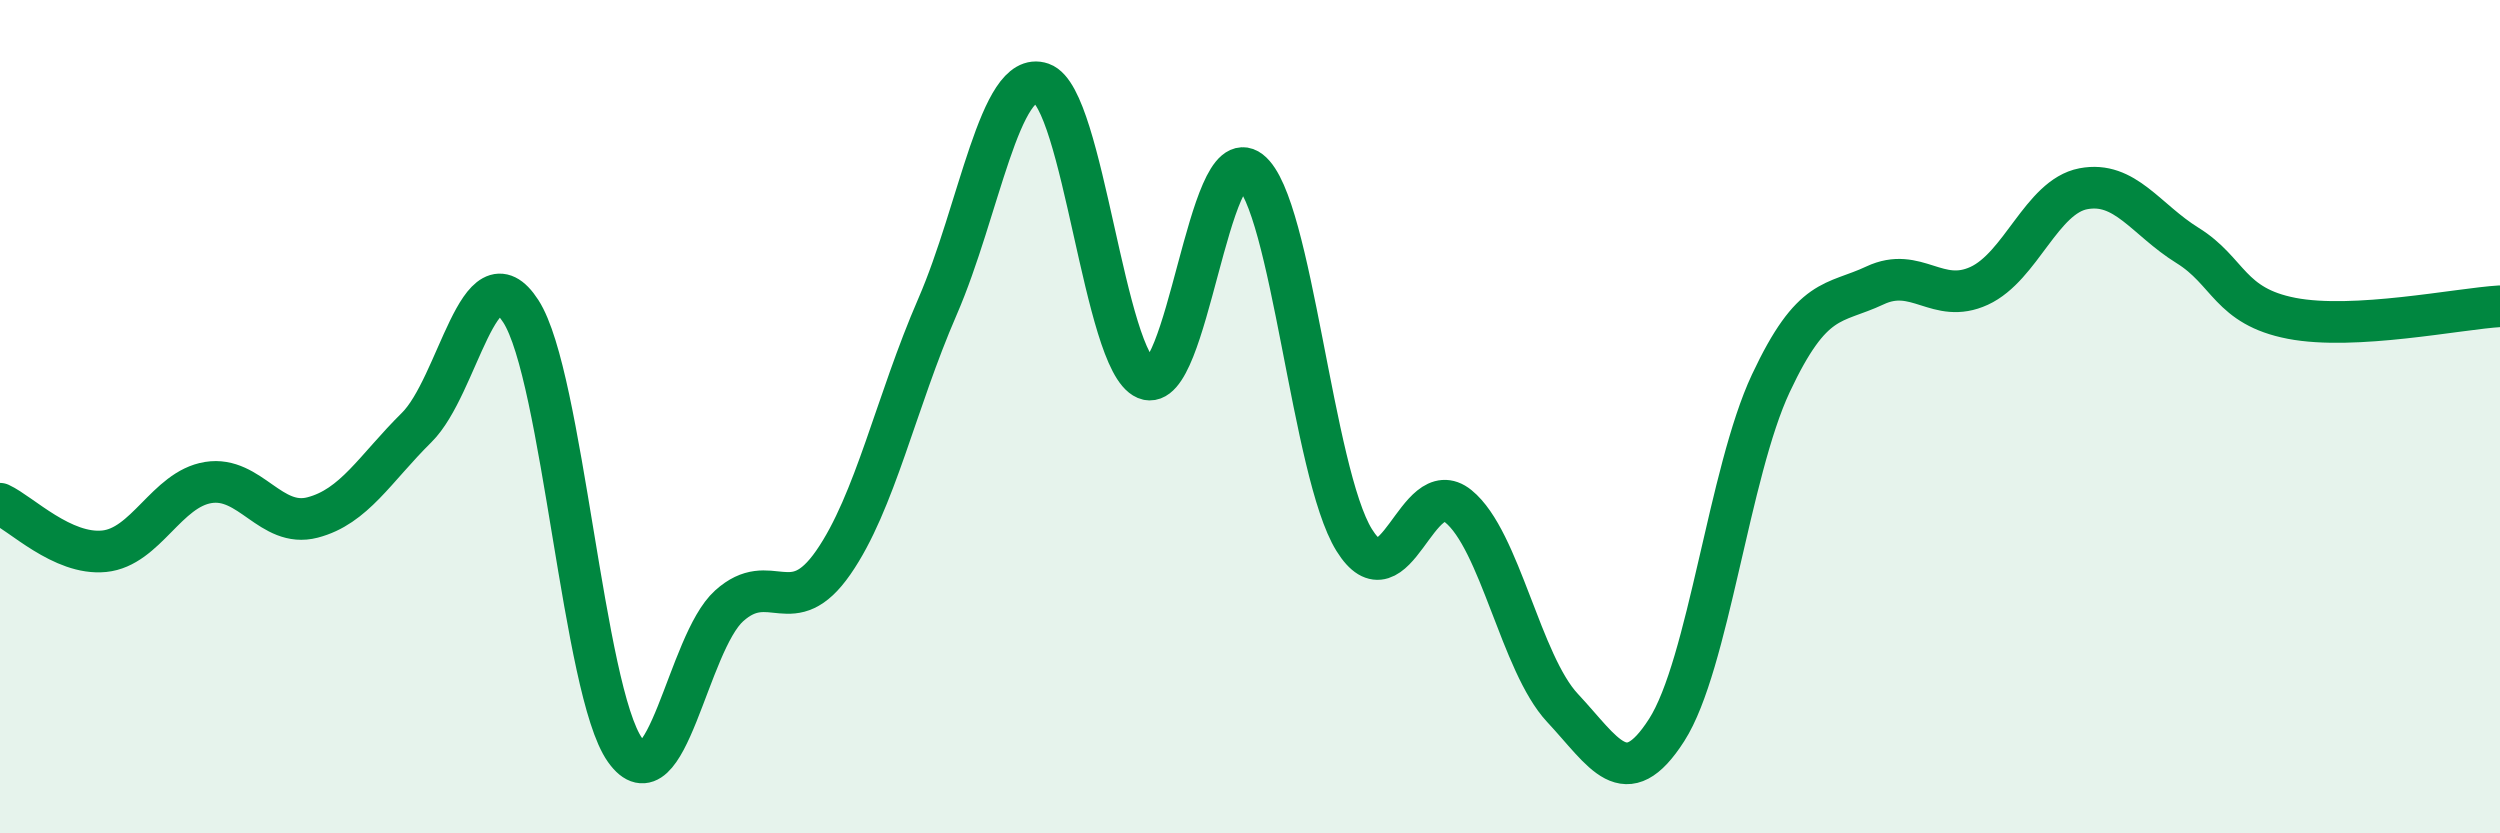 
    <svg width="60" height="20" viewBox="0 0 60 20" xmlns="http://www.w3.org/2000/svg">
      <path
        d="M 0,12.09 C 0.5,12.32 1.5,13.33 2.5,13.23 C 3.5,13.13 4,11.74 5,11.58 C 6,11.42 6.5,12.68 7.5,12.42 C 8.5,12.16 9,11.25 10,10.26 C 11,9.27 11.5,5.92 12.5,7.47 C 13.5,9.02 14,16.59 15,18 C 16,19.41 16.5,15.44 17.5,14.54 C 18.5,13.64 19,14.94 20,13.5 C 21,12.06 21.5,9.66 22.5,7.36 C 23.5,5.06 24,1.65 25,2 C 26,2.35 26.5,8.67 27.5,9.09 C 28.5,9.51 29,3.33 30,4.1 C 31,4.87 31.5,11.35 32.5,12.96 C 33.5,14.57 34,11.34 35,12.15 C 36,12.96 36.5,15.92 37.5,16.99 C 38.5,18.06 39,19.08 40,17.52 C 41,15.96 41.5,11.33 42.5,9.2 C 43.5,7.07 44,7.32 45,6.85 C 46,6.38 46.5,7.32 47.5,6.86 C 48.5,6.4 49,4.72 50,4.53 C 51,4.34 51.5,5.27 52.5,5.89 C 53.5,6.51 53.5,7.35 55,7.64 C 56.5,7.93 59,7.41 60,7.35L60 20L0 20Z"
        fill="#008740"
        opacity="0.1"
        stroke-linecap="round"
        stroke-linejoin="round"
      />
      <path
        d="M 0,12.09 C 0.5,12.32 1.5,13.33 2.5,13.23 C 3.5,13.13 4,11.74 5,11.58 C 6,11.42 6.5,12.68 7.5,12.42 C 8.5,12.16 9,11.25 10,10.26 C 11,9.27 11.5,5.92 12.5,7.47 C 13.5,9.02 14,16.59 15,18 C 16,19.41 16.5,15.44 17.5,14.54 C 18.5,13.64 19,14.94 20,13.5 C 21,12.06 21.5,9.66 22.5,7.36 C 23.5,5.06 24,1.65 25,2 C 26,2.35 26.5,8.67 27.5,9.09 C 28.5,9.51 29,3.33 30,4.1 C 31,4.87 31.5,11.35 32.5,12.96 C 33.5,14.57 34,11.34 35,12.15 C 36,12.96 36.5,15.92 37.5,16.99 C 38.5,18.06 39,19.08 40,17.52 C 41,15.96 41.5,11.33 42.5,9.2 C 43.5,7.07 44,7.32 45,6.85 C 46,6.38 46.5,7.32 47.5,6.86 C 48.5,6.4 49,4.72 50,4.53 C 51,4.34 51.5,5.27 52.5,5.89 C 53.5,6.51 53.5,7.35 55,7.64 C 56.5,7.93 59,7.41 60,7.35"
        stroke="#008740"
        stroke-width="1"
        fill="none"
        stroke-linecap="round"
        stroke-linejoin="round"
      />
    </svg>
  